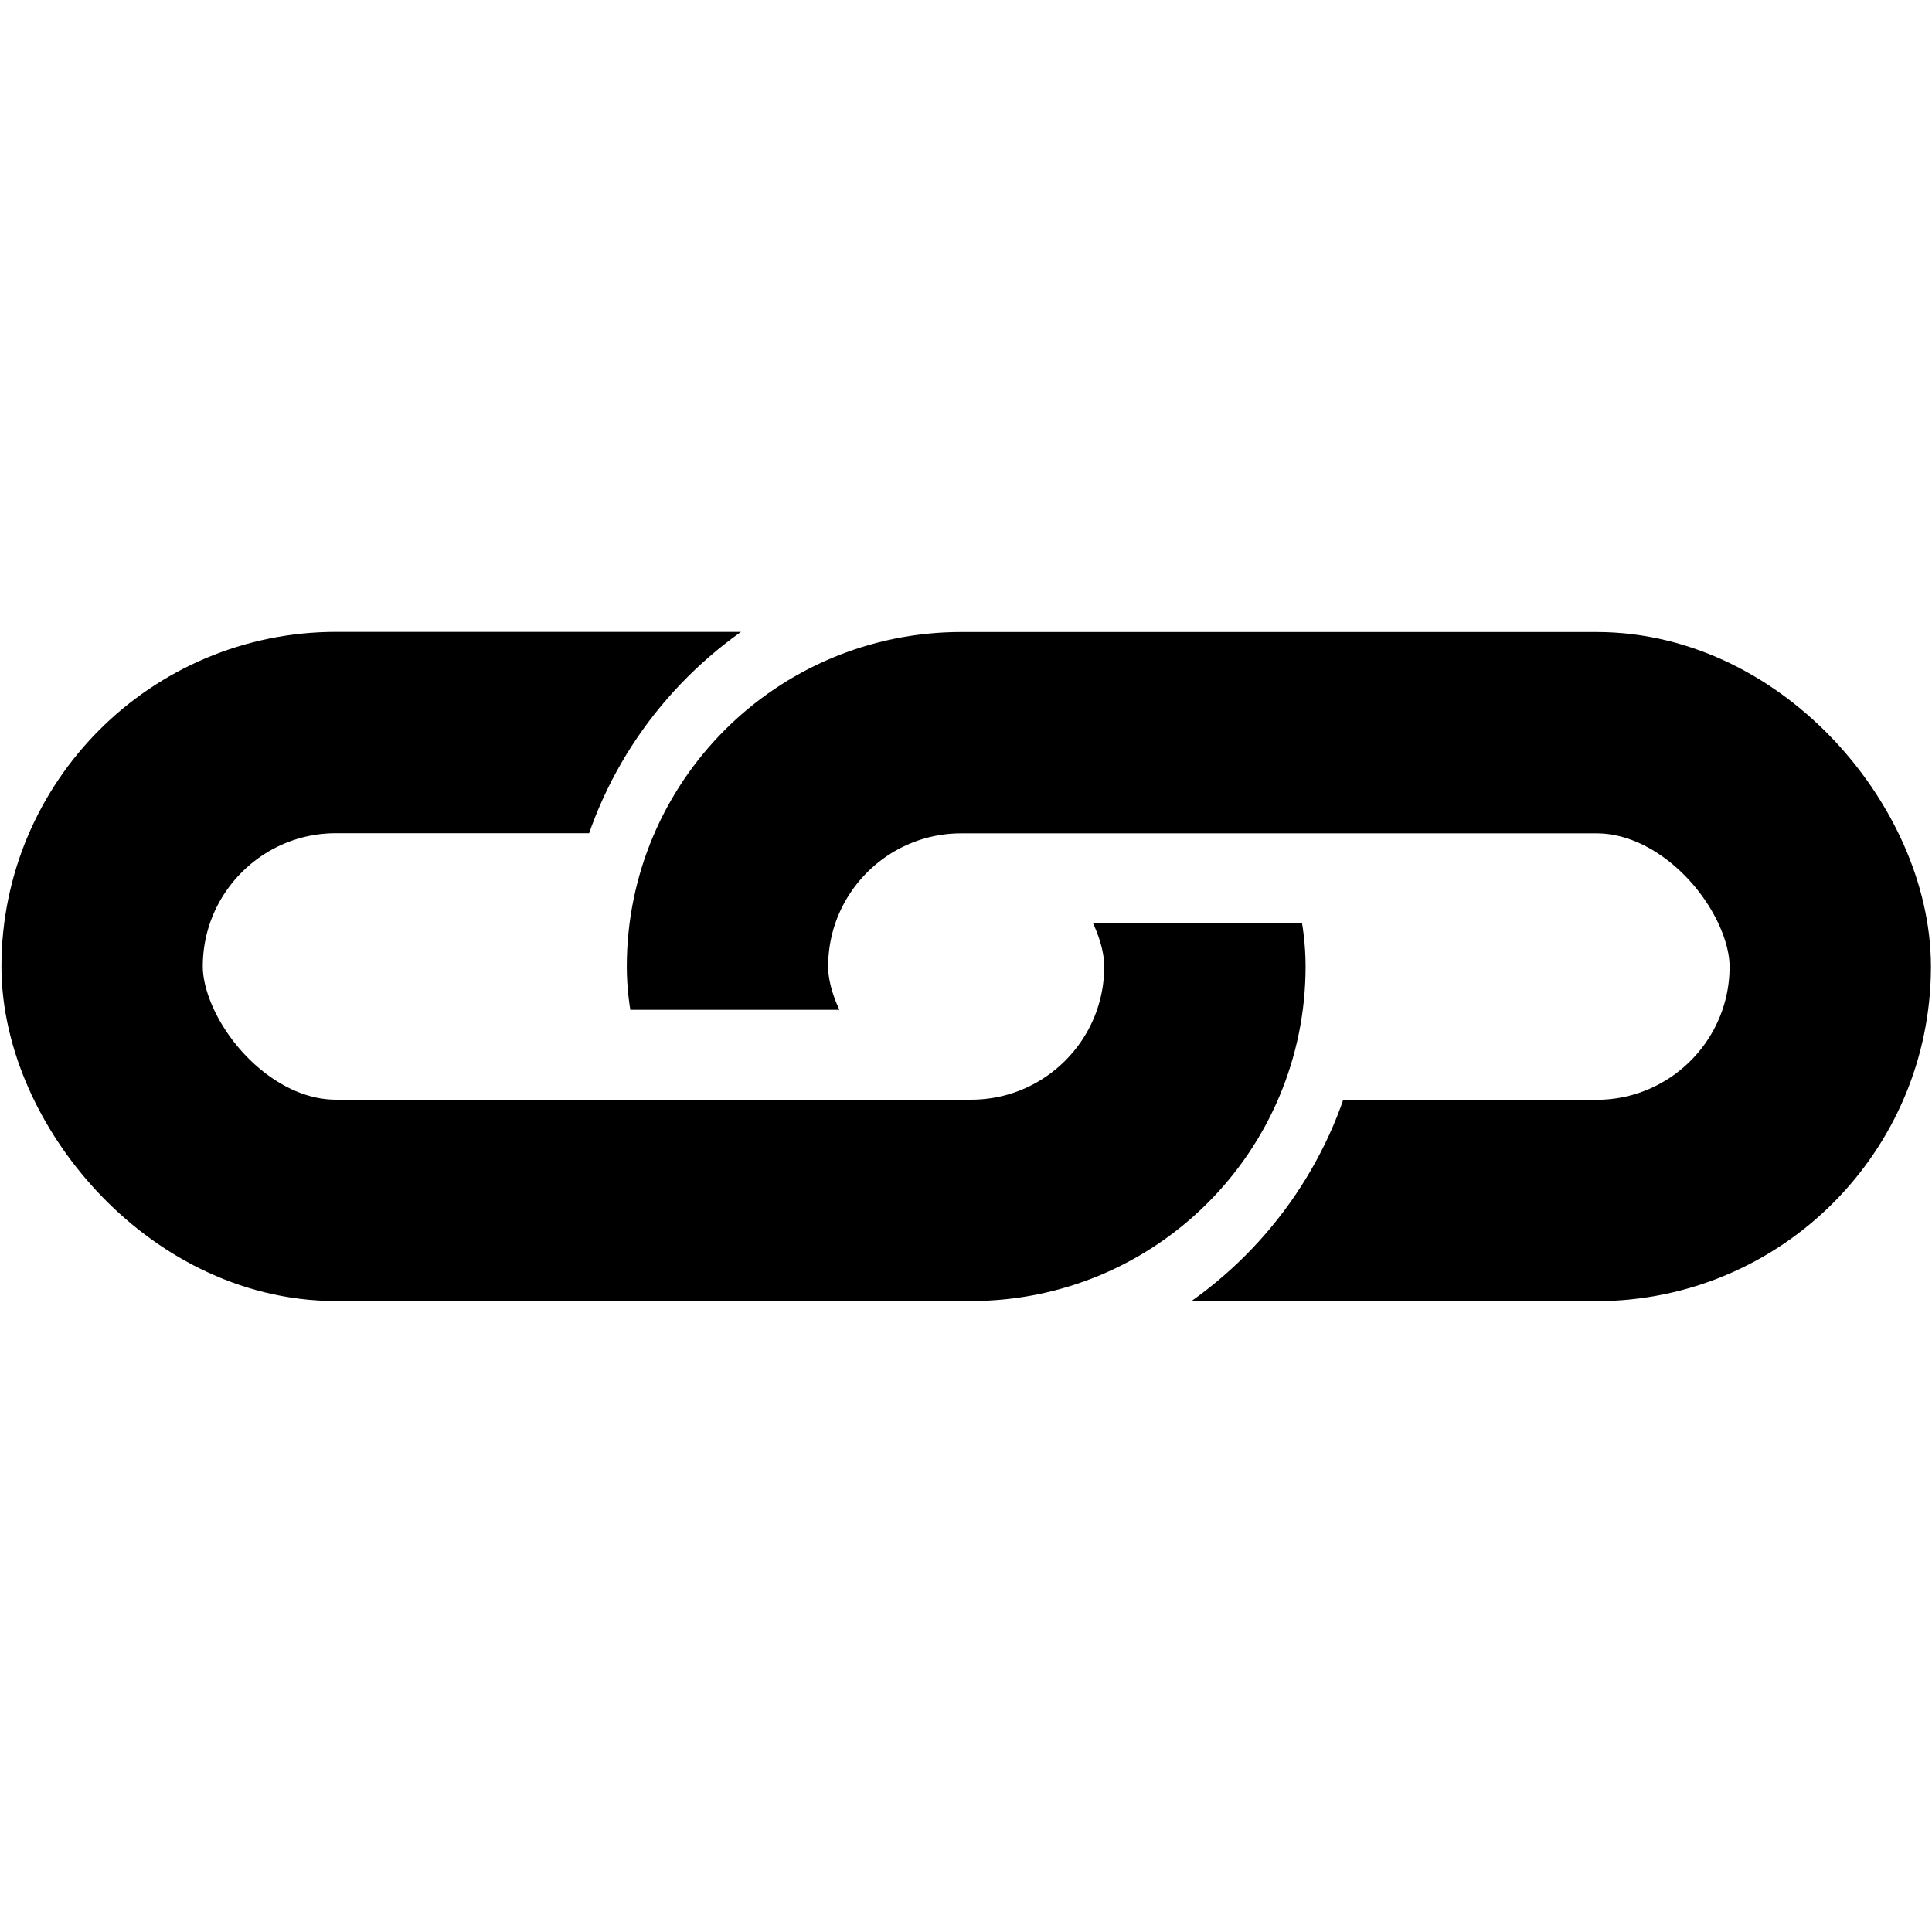 <?xml version="1.0" encoding="UTF-8" standalone="no"?>
<!-- Created with Inkscape (http://www.inkscape.org/) -->

<svg
   xmlns:dc="http://purl.org/dc/elements/1.1/"
   xmlns:cc="http://creativecommons.org/ns#"
   xmlns:rdf="http://www.w3.org/1999/02/22-rdf-syntax-ns#"
   xmlns:svg="http://www.w3.org/2000/svg"
   xmlns="http://www.w3.org/2000/svg"
   xmlns:xlink="http://www.w3.org/1999/xlink"
   xmlns:sodipodi="http://sodipodi.sourceforge.net/DTD/sodipodi-0.dtd"
   xmlns:inkscape="http://www.inkscape.org/namespaces/inkscape"
   width="128"
   height="128"
   id="svg2"
   version="1.1"
   inkscape:version="0.48.4 r9939"
   sodipodi:docname="icon.svg"
   inkscape:export-filename="icon.png"
   inkscape:export-xdpi="90"
   inkscape:export-ydpi="90">
  <defs
     id="defs4">
    <clipPath
       id="clipPath3843">
      <path
         d="m-127.28-391.22v-60.411h-52.004l-46.808 13.214h-5v-8.929c0-22.333 18.422-40.719 40.75-40.719h63.062v-11.25h-176.28v108.09z"
         style="color:#000000;fill:#999999"
         id="path3845" />
    </clipPath>
  </defs>
  <sodipodi:namedview
     id="base"
     pagecolor="#ffffff"
     bordercolor="#666666"
     borderopacity="1.0"
     inkscape:pageopacity="0.0"
     inkscape:pageshadow="2"
     inkscape:zoom="3.959798"
     inkscape:cx="89.019333"
     inkscape:cy="32.209224"
     inkscape:document-units="px"
     inkscape:current-layer="layer1"
     showgrid="false"
     inkscape:window-width="1861"
     inkscape:window-height="1176"
     inkscape:window-x="59"
     inkscape:window-y="24"
     inkscape:window-maximized="1" />
  <g
     inkscape:label="Capa 1"
     inkscape:groupmode="layer"
     id="layer1"
     transform="translate(0,-924.362)">
    <g
       transform="matrix(0.667,0,0,0.667,-45.072,690.027)"
       id="layer1-8">
      <rect
         x="-277.23"
         y="-470.57"
         width="109.54"
         height="46.467"
         ry="23.234"
         rx="23.234"
         clip-path="url(#clipPath3843)"
         transform="matrix(-1,0,0,-1,-27.857,0)"
         style="color:#000000;fill:none;stroke:#000000;stroke-width:20"
         id="rect3796" />
      <use
         x="0"
         y="0"
         width="744.094"
         height="1052.362"
         transform="matrix(-1,0,0,-1,327.09,894.66)"
         xlink:href="#rect3796"
         id="use3832" />
    </g>
  </g>
</svg>
